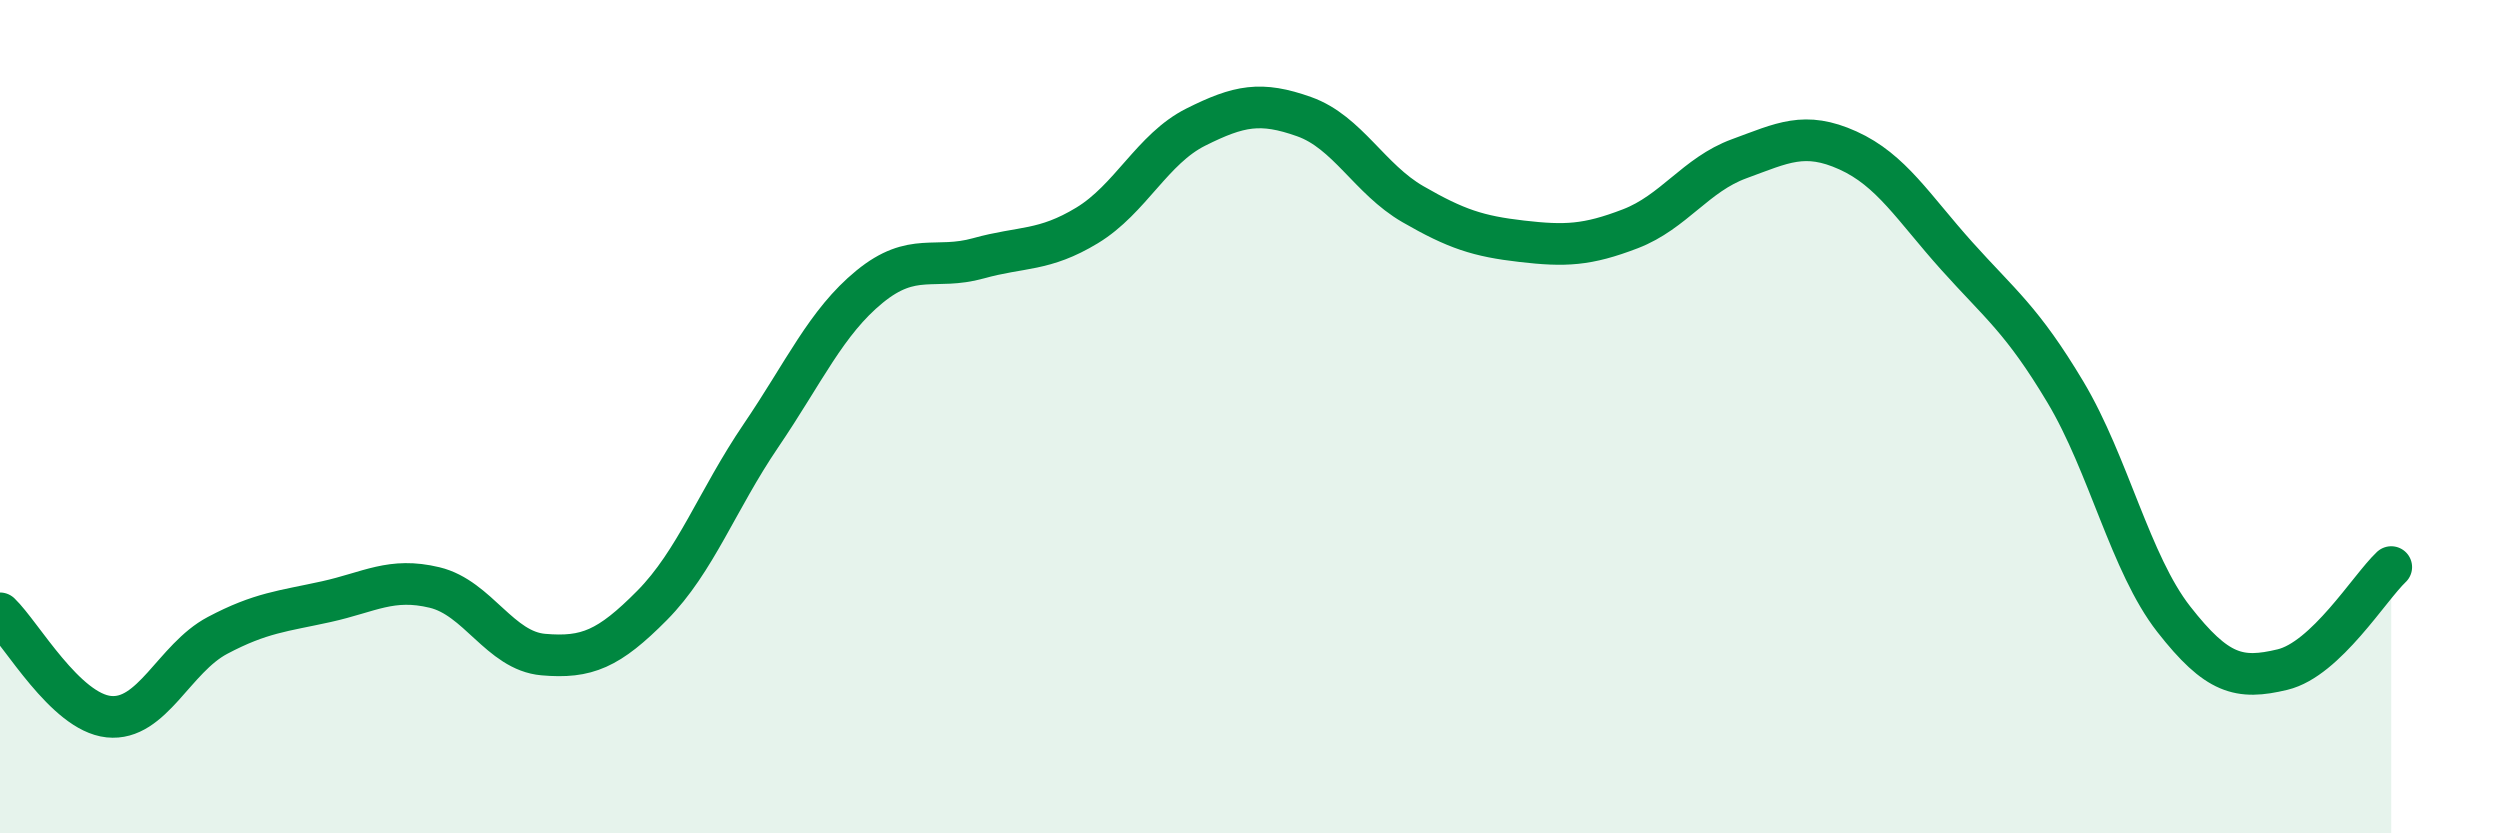 
    <svg width="60" height="20" viewBox="0 0 60 20" xmlns="http://www.w3.org/2000/svg">
      <path
        d="M 0,14.72 C 0.52,15.22 1.57,17.09 2.61,17.2 C 3.65,17.31 4.18,15.8 5.22,15.25 C 6.26,14.7 6.79,14.67 7.83,14.44 C 8.87,14.21 9.39,13.85 10.43,14.1 C 11.47,14.35 12,15.62 13.04,15.71 C 14.08,15.8 14.61,15.58 15.65,14.53 C 16.69,13.48 17.22,11.99 18.26,10.46 C 19.3,8.93 19.83,7.73 20.87,6.88 C 21.91,6.03 22.44,6.49 23.48,6.2 C 24.52,5.91 25.05,6.04 26.09,5.41 C 27.13,4.78 27.66,3.57 28.7,3.05 C 29.74,2.53 30.26,2.43 31.3,2.8 C 32.34,3.17 32.87,4.3 33.91,4.9 C 34.95,5.5 35.48,5.67 36.52,5.79 C 37.56,5.91 38.09,5.89 39.13,5.49 C 40.17,5.09 40.7,4.19 41.74,3.81 C 42.78,3.43 43.31,3.14 44.35,3.61 C 45.39,4.08 45.92,4.98 46.96,6.14 C 48,7.3 48.53,7.67 49.57,9.41 C 50.61,11.15 51.13,13.53 52.17,14.86 C 53.21,16.19 53.74,16.32 54.78,16.07 C 55.82,15.82 56.87,14.1 57.39,13.61L57.39 20L0 20Z"
        fill="#008740"
        opacity="0.1"
        stroke-linecap="round"
        stroke-linejoin="round"
      />
      <path
        d="M 0,14.72 C 0.52,15.22 1.57,17.09 2.61,17.2 C 3.65,17.31 4.18,15.8 5.22,15.25 C 6.26,14.7 6.79,14.67 7.83,14.44 C 8.87,14.21 9.39,13.85 10.43,14.1 C 11.47,14.35 12,15.62 13.04,15.71 C 14.08,15.8 14.61,15.58 15.65,14.53 C 16.69,13.48 17.22,11.99 18.26,10.46 C 19.3,8.93 19.83,7.73 20.87,6.88 C 21.91,6.03 22.44,6.49 23.48,6.2 C 24.52,5.91 25.05,6.04 26.09,5.41 C 27.13,4.78 27.66,3.57 28.7,3.05 C 29.74,2.53 30.26,2.43 31.3,2.8 C 32.34,3.17 32.87,4.3 33.91,4.9 C 34.95,5.5 35.48,5.67 36.52,5.79 C 37.56,5.91 38.09,5.89 39.13,5.49 C 40.17,5.09 40.7,4.19 41.74,3.81 C 42.78,3.43 43.31,3.14 44.35,3.61 C 45.39,4.08 45.92,4.98 46.96,6.14 C 48,7.3 48.53,7.67 49.57,9.41 C 50.61,11.15 51.13,13.53 52.17,14.86 C 53.21,16.19 53.74,16.32 54.78,16.07 C 55.82,15.82 56.87,14.1 57.39,13.61"
        stroke="#008740"
        stroke-width="1"
        fill="none"
        stroke-linecap="round"
        stroke-linejoin="round"
      />
    </svg>
  